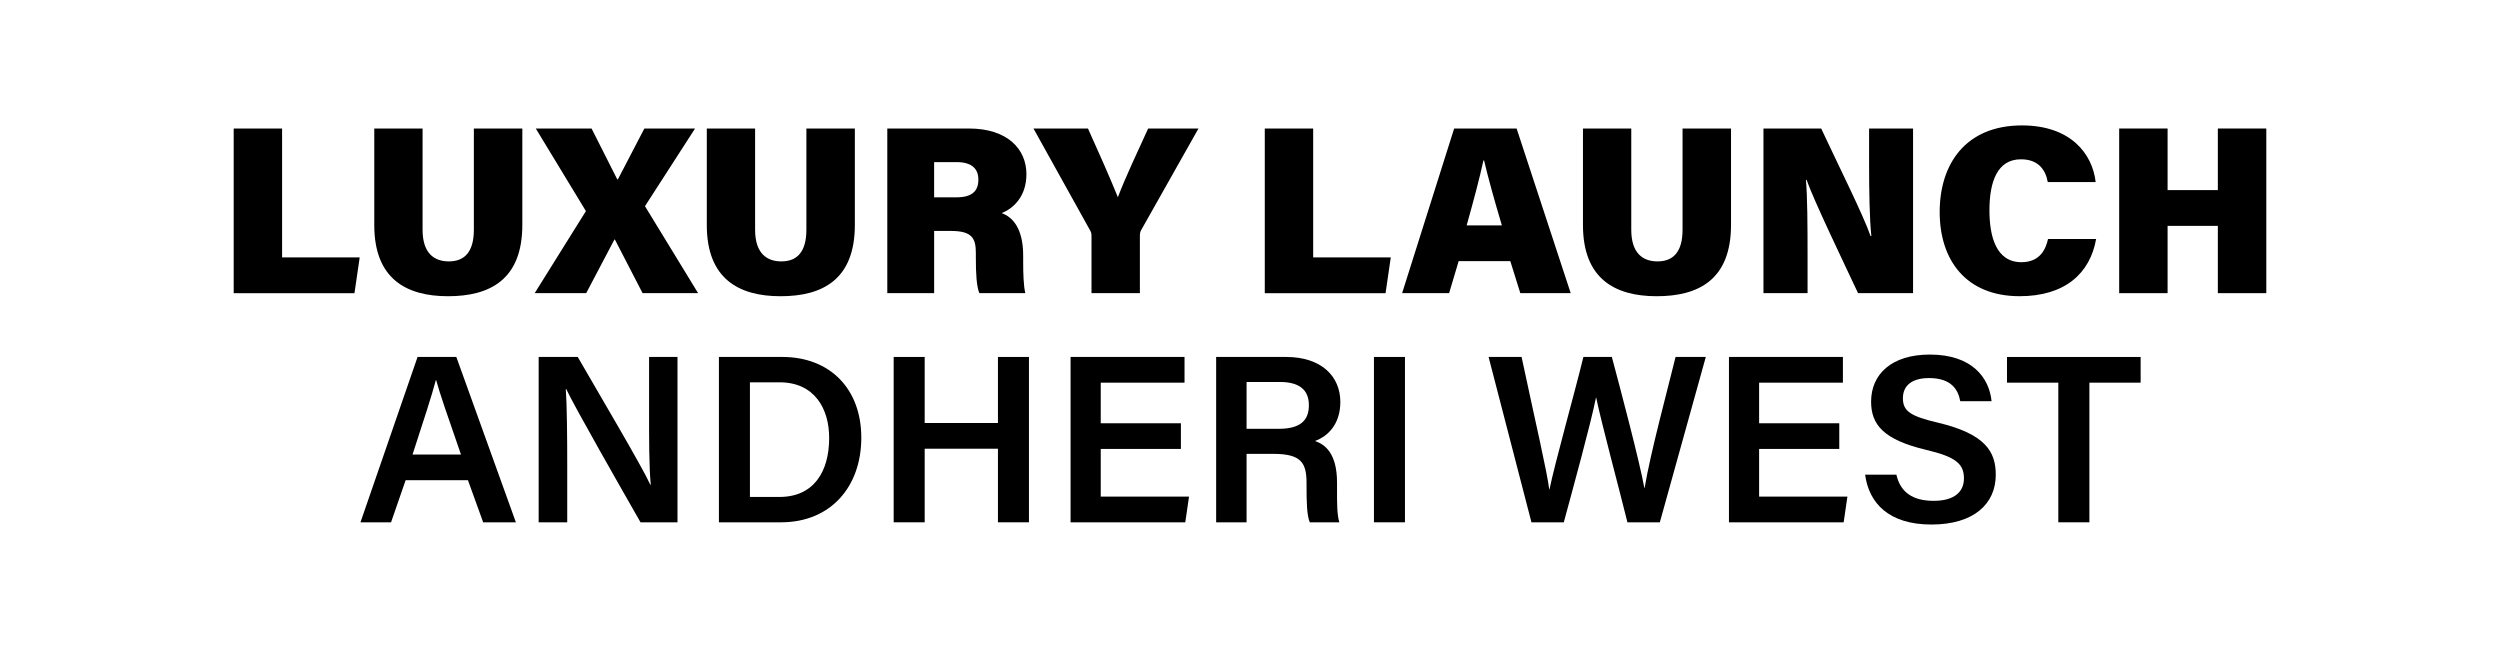 <?xml version="1.0" encoding="UTF-8"?><svg id="Layer_1" xmlns="http://www.w3.org/2000/svg" viewBox="0 0 1066.67 277.33"><path d="M99.71,54.83h20.65v55h33.11l-2.23,15.26h-51.53V54.83Z"/><path d="M180.3,54.83v43.19c0,10.06,4.96,13.51,11.2,13.51,6.76,0,10.68-4.12,10.68-13.51v-43.19h20.68v41.12c0,23.35-13.81,30.44-31.71,30.44s-31.46-7.51-31.46-30.34v-41.22h20.61Z"/><path d="M274.17,125.08l-11.81-22.87h-.21l-12.04,22.87h-21.98l21.86-35.01-21.39-35.24h23.8l10.96,21.69h.28l11.29-21.69h21.63l-21.37,33.14,22.67,37.11h-23.7Z"/><path d="M322.18,54.83v43.19c0,10.06,4.96,13.51,11.2,13.51,6.76,0,10.68-4.12,10.68-13.51v-43.19h20.68v41.12c0,23.35-13.81,30.44-31.71,30.44s-31.46-7.51-31.46-30.34v-41.22h20.61Z"/><path d="M398.57,98.54v26.54h-19.99V54.83h34.81c16.54,0,24.55,8.85,24.55,19.45,0,9.7-5.67,14.66-10.54,16.66,4.43,1.55,9.16,6.23,9.16,18.13v2.93c0,4.37.14,10.04.91,13.08h-19.62c-1.19-3.02-1.49-8.12-1.49-15.34v-1.81c0-6.07-1.45-9.39-10.53-9.39h-7.26ZM398.57,84.19h9.52c6.86,0,9.35-2.85,9.35-7.58s-2.97-7.44-9.26-7.44h-9.62v15.01Z"/><path d="M465.71,125.08v-24.33c0-.92-.07-1.6-.72-2.67l-24.04-43.25h23.25c4.49,9.9,9.52,21.31,12.77,29.33,2.85-7.69,8.77-20.3,12.91-29.33h21.47l-24.35,43.16c-.34.58-.65,1.21-.65,2.63v24.46h-20.64Z"/><path d="M539.64,54.83h20.65v55h33.11l-2.23,15.26h-51.53V54.83Z"/><path d="M622.36,111.42l-4.07,13.66h-20.05l22.2-70.25h26.65l23.08,70.25h-21.5l-4.27-13.66h-22.05ZM640.8,96.16c-3.3-11.04-6-20.85-7.59-27.7h-.28c-1.63,7.57-4.31,17.59-7.16,27.7h15.03Z"/><path d="M696.01,54.83v43.19c0,10.06,4.96,13.51,11.2,13.51,6.76,0,10.68-4.12,10.68-13.51v-43.19h20.68v41.12c0,23.35-13.81,30.44-31.71,30.44s-31.46-7.51-31.46-30.34v-41.22h20.61Z"/><path d="M752.41,125.08V54.83h24.63c7.39,15.82,18.09,37.2,21.05,45.85h.35c-.78-7.29-.96-19.7-.96-30.91v-14.94h18.76v70.25h-23.47c-5.96-12.72-18.67-39.08-21.97-48.35h-.28c.65,6.61.71,20.21.71,32.57v15.78h-18.83Z"/><path d="M894.35,101.97c-2.58,14.69-13.35,24.41-32.63,24.41-23.01,0-34.12-15.53-34.12-35.92s10.99-36.95,35.12-36.95c20.65,0,30.05,12,31.43,24.16h-20.43c-.94-5.08-3.87-9.7-11.47-9.7-10.01,0-13.42,9.5-13.42,21.76,0,11.14,2.84,22.14,13.65,22.14,8.19,0,10.47-5.94,11.35-9.91h20.53Z"/><path d="M904.19,54.83h20.65v26.28h21.44v-26.28h20.68v70.25h-20.68v-28.71h-21.44v28.71h-20.65V54.83Z"/><path d="M173.07,204.89l-6.22,17.96h-13.05l24.36-70.55h16.54l25.41,70.55h-13.96l-6.49-17.96h-26.59ZM196.68,193.92c-5.6-16.14-8.96-25.77-10.6-31.78h-.1c-1.73,6.62-5.47,17.98-9.96,31.78h20.67Z"/><path d="M229.83,222.85v-70.55h16.67c9.26,16.06,27.51,46.87,30.99,54.55h.17c-.75-7.94-.72-19.81-.72-31.37v-23.18h12.12v70.55h-15.77c-8.18-14.31-27.9-48.82-31.72-56.88h-.17c.51,6.81.62,20.43.62,33.1v23.78h-12.19Z"/><path d="M306.74,152.3h27.03c20.3,0,33.72,13.53,33.72,34.45s-13.05,36.1-34.25,36.1h-26.5v-70.55ZM319.97,212.03h12.59c14.58,0,21.22-10.69,21.22-25.19,0-12.35-6.15-23.72-21.15-23.72h-12.66v48.9Z"/><path d="M381.3,152.3h13.23v28.18h31.26v-28.18h13.23v70.55h-13.23v-31.4h-31.26v31.4h-13.23v-70.55Z"/><path d="M503.85,191.55h-34.2v20.34h37.67l-1.6,10.96h-48.94v-70.55h48.62v10.96h-35.75v17.32h34.2v10.96Z"/><path d="M531.87,193.64v29.21h-12.98v-70.55h29.82c15.08,0,23.17,8.26,23.17,19.2,0,9.36-5.19,14.64-10.86,16.66,4.27,1.38,9.45,5.24,9.45,17.74v3.33c0,4.78-.05,10.44.99,13.63h-12.62c-1.25-3.06-1.38-8.42-1.38-15.61v-1.19c0-8.51-2.25-12.41-14.06-12.41h-11.54ZM531.87,182.96h13.66c9.19,0,12.93-3.48,12.93-10.07s-4.14-9.91-12.33-9.91h-14.26v19.98Z"/><path d="M599.45,152.3v70.55h-13.23v-70.55h13.23Z"/><path d="M653.42,222.85l-18.29-70.55h14.08c6.22,29.22,10.82,48.68,11.8,56.54h.1c2.4-11.64,10.2-39.17,14.48-56.54h12.13c3.83,14.3,11.83,44.56,13.88,55.94h.1c2.32-14.39,10.25-43.76,13.21-55.94h12.9l-19.61,70.55h-13.83c-3.91-15.83-11.09-42.34-13.32-53.18h-.1c-2.41,11.86-9.71,38.29-13.73,53.18h-13.8Z"/><path d="M784.76,191.55h-34.2v20.34h37.67l-1.6,10.96h-48.94v-70.55h48.62v10.96h-35.75v17.32h34.2v10.96Z"/><path d="M809.13,202.53c1.71,7.56,7.04,11.16,15.91,11.16s12.91-3.88,12.91-9.56c0-6.2-3.43-9.2-16.2-12.21-18.31-4.35-23.41-10.89-23.41-20.55,0-11.67,8.69-20.09,25.07-20.09,18.07,0,25.34,9.95,26.33,19.9h-13.36c-.92-5-3.84-9.87-13.35-9.87-7.01,0-11.12,3.01-11.12,8.6s3.33,7.7,15.06,10.46c20.38,4.85,24.56,12.56,24.56,22.2,0,12.37-9.3,21.23-27.46,21.23s-26.67-9.12-28.28-21.28h13.36Z"/><path d="M878.22,163.27h-21.9v-10.96h57.02v10.96h-21.86v59.58h-13.26v-59.58Z"/></svg>